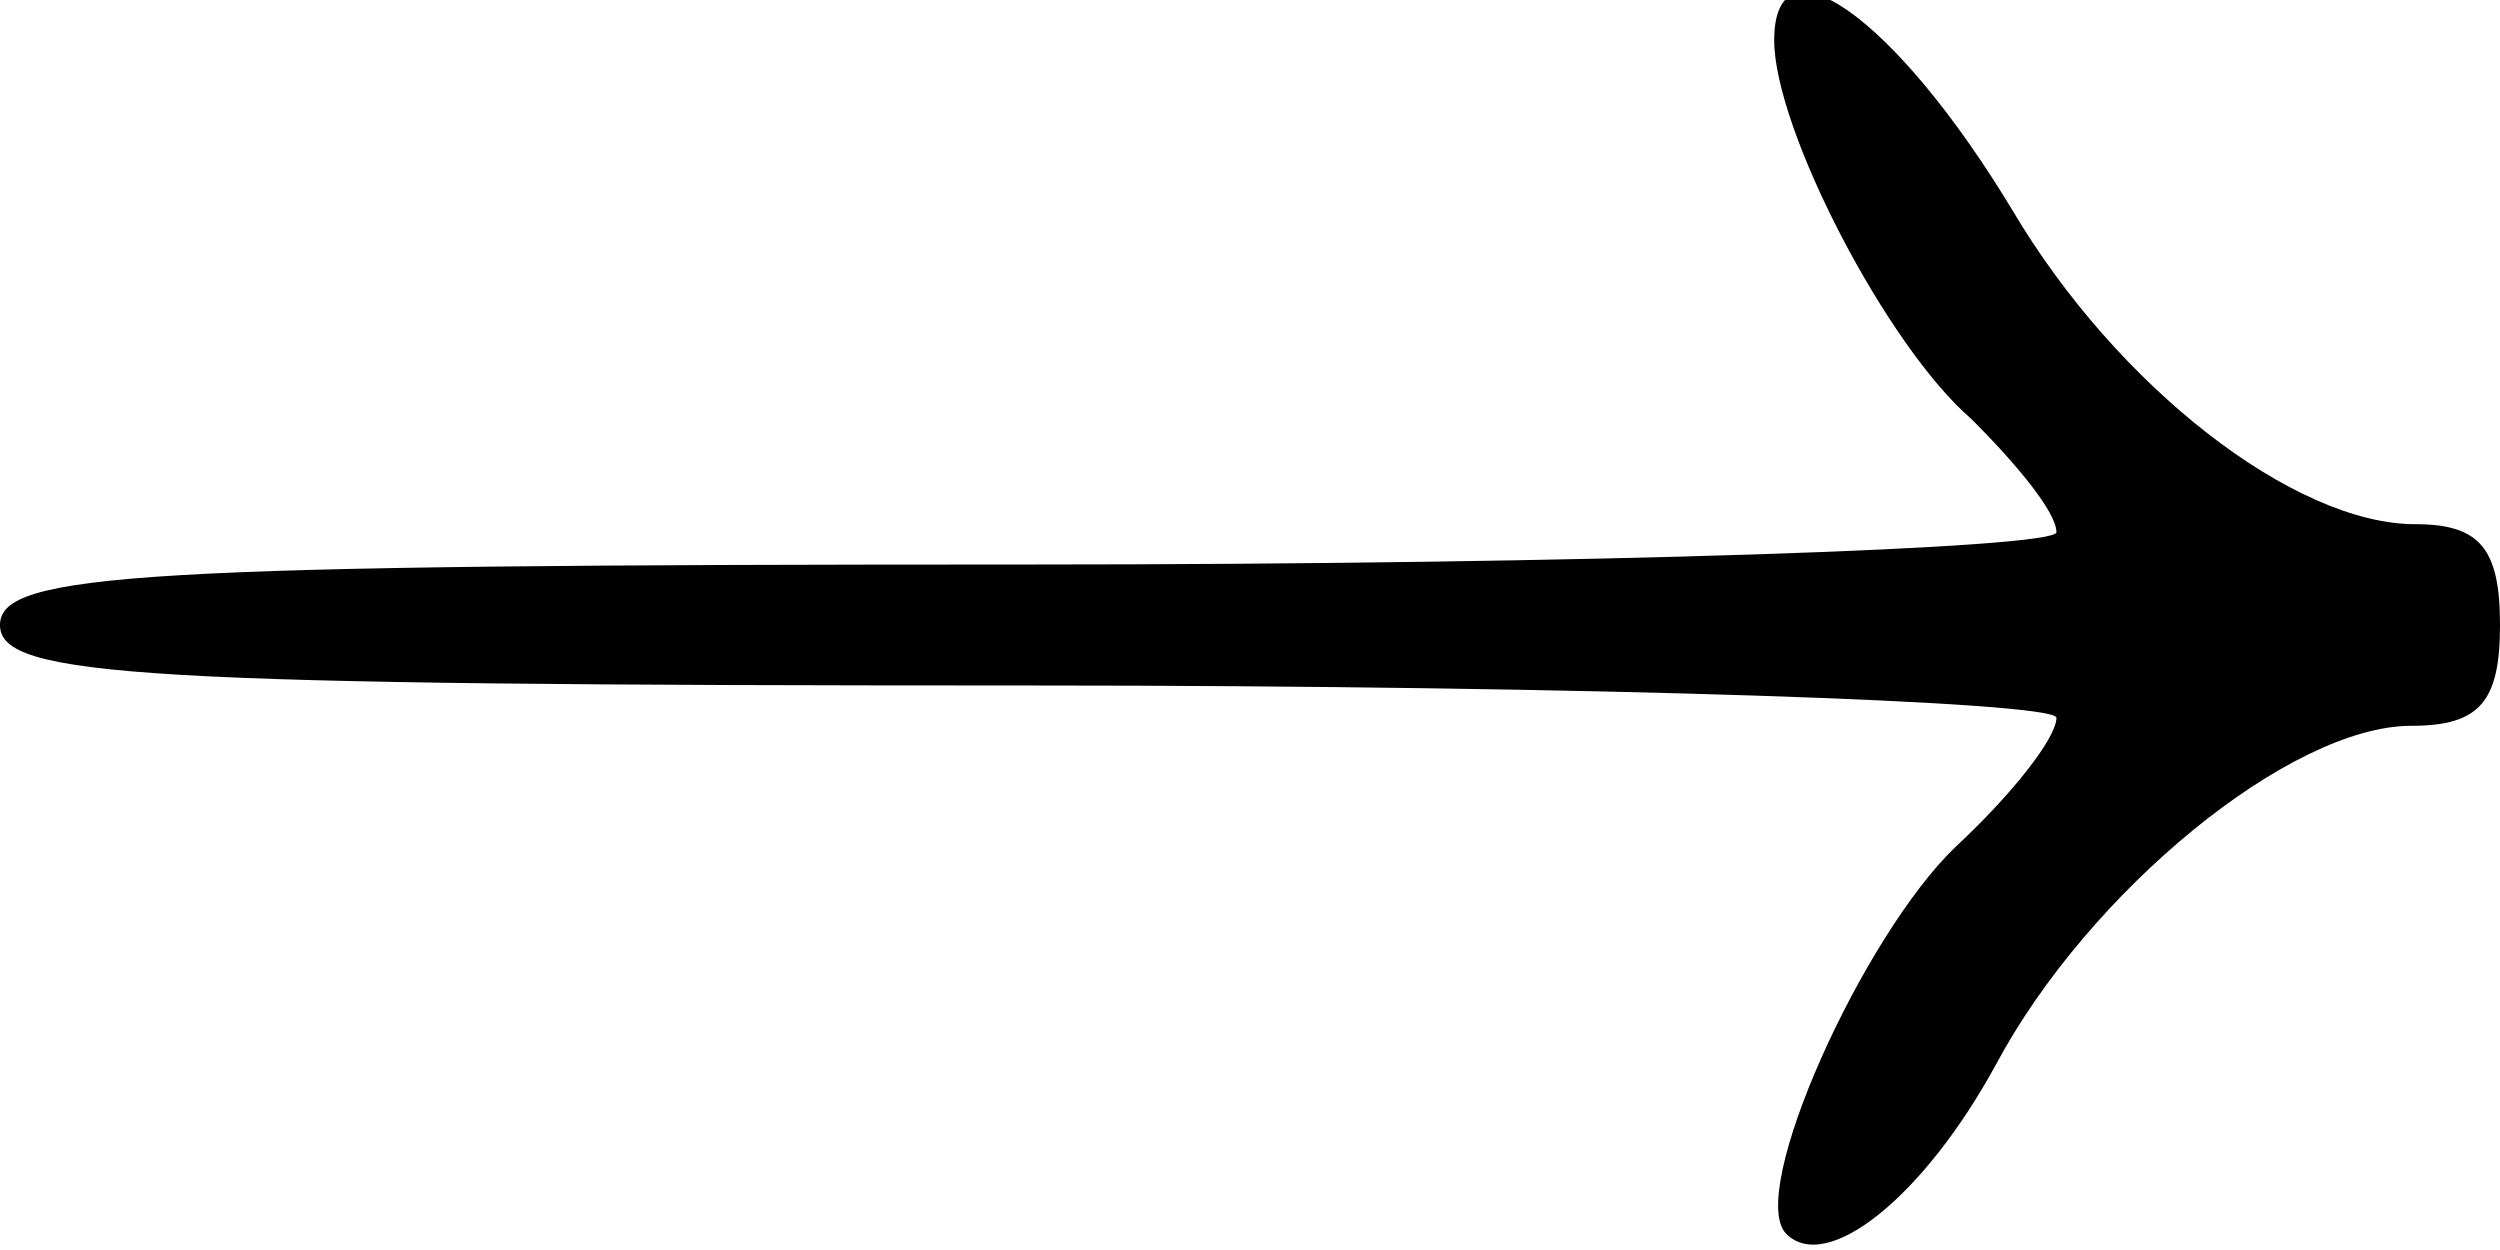 <svg xmlns="http://www.w3.org/2000/svg" width="62pt" height="31pt" viewBox="0 0 62 31" preserveAspectRatio="xMidYMid meet"><g transform="translate(0,31) scale(0.1,-0.1)" fill="#000000" stroke="none"><path d="M440 300 c0 -22 28 -76 49 -94 11 -11 21 -23 21 -28 0 -4 -115 -8 -255 -8 -220 0 -255 -2 -255 -15 0 -13 35 -15 255 -15 140 0 255 -4 255 -8 0 -5 -11 -19 -25 -32 -23 -22 -52 -86 -42 -96 10 -10 34 9 52 42 23 43 73 84 103 84 17 0 22 6 22 25 0 19 -5 25 -21 25 -30 0 -74 34 -100 78 -29 48 -59 69 -59 42z"></path></g></svg>